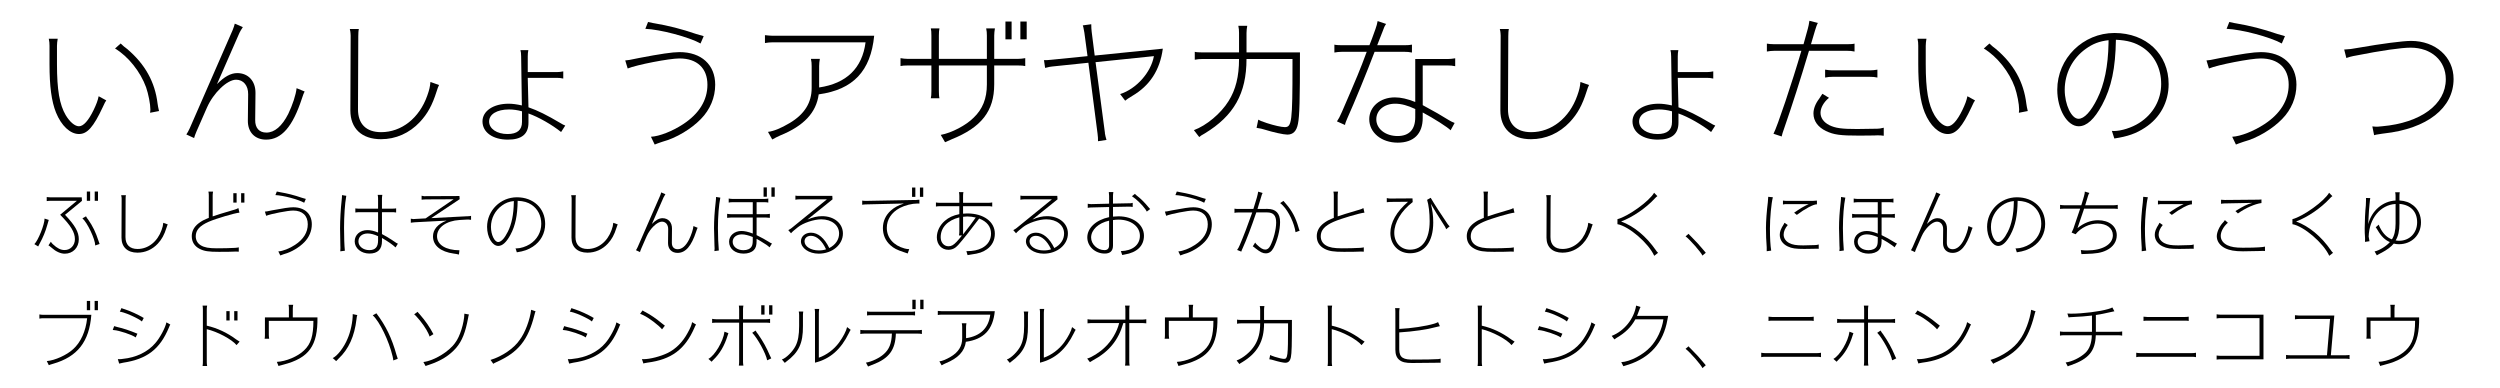 <?xml version="1.0" encoding="utf-8"?>
<!-- Generator: Adobe Illustrator 15.1.0, SVG Export Plug-In . SVG Version: 6.00 Build 0)  -->
<!DOCTYPE svg PUBLIC "-//W3C//DTD SVG 1.1//EN" "http://www.w3.org/Graphics/SVG/1.1/DTD/svg11.dtd">
<svg xmlns="http://www.w3.org/2000/svg" xmlns:xlink="http://www.w3.org/1999/xlink" version="1.1" id="レイヤー_1" x="0px" y="0px" width="400px" height="62px" viewBox="0 0 400 62" xml:space="preserve">
<g>
	<path d="M17.004,16.064c-0.161,0.23-0.23,0.345-0.575,1.104c-1.472,3.15-2.46,4.277-3.794,4.277   c-1.403,0-2.829-1.333-3.679-3.449c-0.713-1.771-1.035-4.208-1.035-7.727V7.326c0-0.414-0.023-0.689-0.115-1.126h1.426   C9.163,6.544,9.116,7.05,9.116,7.349v2.92c0,4.116,0.412,6.485,1.401,8.164c0.667,1.104,1.474,1.771,2.116,1.771   c0.713,0,1.518-0.897,2.345-2.599c0.438-0.919,0.667-1.518,0.807-2.208L17.004,16.064z M24.017,18.042   c0.023-0.207,0.046-0.345,0.046-0.506c0-0.874-0.32-2.506-0.688-3.564c-0.897-2.484-2.854-4.944-4.967-6.209l0.896-0.805   c0.345,0.345,0.713,0.644,1.035,0.874c2.875,2.437,4.461,5.289,4.875,8.761c0.046,0.322,0.115,0.713,0.229,1.173L24.017,18.042z"/>
	<path d="M48.742,14.638c-0.14,0.276-0.23,0.483-0.438,1.127c-1.472,4.507-3.265,6.577-5.726,6.577   c-1.793,0-2.943-1.196-2.92-3.036l0.046-4.231c0.021-1.38-0.761-2.322-1.933-2.322c-1.426,0-3.633,2.115-4.668,4.484l-1.653,3.771   c-0.207,0.506-0.322,0.782-0.393,1.081l-1.242-0.575c0.186-0.253,0.322-0.529,0.554-1.012l6.853-15.683   c0.186-0.46,0.253-0.69,0.345-1.035l1.288,0.552c-0.299,0.46-0.46,0.736-0.552,0.943l-3.587,8.187   c1.173-1.196,2.208-1.771,3.242-1.771c1.771,0,2.941,1.288,2.92,3.196l-0.046,4.3c-0.023,1.288,0.644,2.023,1.793,2.023   c1.311,0,2.507-1.035,3.496-2.989c0.667-1.38,1.24-3.082,1.333-4.116L48.742,14.638z"/>
	<path d="M70.247,13.604c-0.115,0.207-0.253,0.575-0.393,1.035c-0.688,2.185-1.447,3.564-2.667,4.875   c-1.679,1.793-3.861,2.759-6.23,2.759c-3.081,0-4.898-1.725-4.898-4.599l0.046-11.889V5.762V5.693l-0.021-0.345   c0-0.138-0.046-0.437-0.115-0.712h1.449c-0.069,0.253-0.092,0.712-0.092,1.149L57.278,17.49c0,2.345,1.312,3.656,3.702,3.656   c3.268,0,6.117-2.253,7.381-5.841c0.322-0.897,0.438-1.403,0.508-2.185L70.247,13.604z"/>
	<path d="M84.555,17.168c1.472,0.506,2.943,1.242,5.082,2.506c0.276,0.184,0.644,0.368,0.805,0.414l-0.667,1.035   c-1.426-1.15-3.633-2.415-5.22-2.966v1.472c0,1.816-1.081,2.713-3.289,2.713c-2.415,0-4.07-1.173-4.07-2.92   c0-1.656,1.727-2.829,4.187-2.829c0.621,0,1.288,0.092,2.115,0.276l-0.115-7.841c0-0.483-0.046-0.736-0.115-1.012h1.266   c-0.068,0.345-0.093,0.621-0.093,1.012v2.507h4.646c0.299,0,0.734-0.046,1.035-0.115v1.15c-0.414-0.092-0.667-0.115-1.035-0.115   H84.44L84.555,17.168z M83.52,17.812c-0.733-0.207-1.425-0.299-2.067-0.299c-1.934,0-3.196,0.759-3.196,1.932   c0,1.15,1.242,2,2.941,2c1.563,0,2.322-0.644,2.322-1.932V17.812z"/>
	<path d="M104.152,21.882c1.356-0.069,3.449-0.897,5.128-2c2.575-1.679,3.909-3.84,3.909-6.324   c0-2.645-1.654-4.208-4.482-4.208c-1.609,0-6.829,1.012-8.278,1.609l-0.391-1.288c0.527-0.046,0.552-0.046,2.208-0.391   c3.38-0.646,5.335-0.942,6.483-0.942c3.495,0,5.703,2.023,5.703,5.22c0,2.023-0.805,3.978-2.3,5.496   c-1.541,1.587-3.955,3.036-6.093,3.61c-0.069,0.023-0.115,0.046-0.14,0.046l-0.138,0.046c-0.552,0.184-0.828,0.299-0.874,0.322   c-0.046,0-0.069,0.023-0.138,0.046L104.152,21.882z M112.085,6.958c-1.839-1.035-6.461-2.253-8.83-2.346l0.437-1.104l0.069,0.023   c0.161,0.023,0.322,0.069,0.46,0.092c0.23,0.069,0.299,0.069,0.552,0.115c2.162,0.368,4.208,0.874,6.623,1.702   c0.186,0.069,0.828,0.253,1.196,0.345L112.085,6.958z"/>
	<path d="M122.392,5.625c0.393,0.046,0.897,0.092,1.15,0.092h16.327c-0.554,5.657-3.357,8.623-8.876,9.382   c-0.393,2.92-2.368,5.036-6.163,6.577c-0.393,0.161-0.942,0.46-1.267,0.644l-0.688-1.219c0.92-0.115,2.022-0.552,3.496-1.426   c2.345-1.403,3.495-3.242,3.495-5.588v-3.518c0-0.437-0.023-0.713-0.115-1.15h1.426c-0.069,0.345-0.115,0.828-0.115,1.15v3.426   c4.369-0.644,6.898-3.082,7.427-7.221h-14.945c-0.438,0-0.736,0.046-1.15,0.115L122.392,5.625L122.392,5.625z"/>
	<path d="M159.074,13.512c0,4.254-2.048,6.875-6.83,8.784l-0.094,0.046c-0.667,0.276-0.805,0.345-0.941,0.414   l-0.69-1.172c1.748-0.322,4.07-1.541,5.268-2.76c1.426-1.356,2.113-3.058,2.113-5.312v-3.036h-7.68v4.093   c0,0.437,0.023,0.897,0.092,1.15h-1.38c0.069-0.345,0.092-0.575,0.092-1.15v-4.093h-3.794c-0.575,0-0.805,0.023-1.148,0.092V9.304   c0.345,0.069,0.828,0.115,1.148,0.115h3.794V5.693c0-0.575-0.021-0.805-0.092-1.15h1.38c-0.067,0.253-0.092,0.713-0.092,1.15v3.725   h7.68V5.693c0-0.437-0.021-0.713-0.113-1.15h1.401c-0.067,0.345-0.113,0.828-0.113,1.15v3.725h3.815   c0.322,0,0.805-0.046,1.149-0.115v1.265c-0.347-0.069-0.575-0.092-1.149-0.092h-3.815V13.512L159.074,13.512z M161.857,3.44v2.851   h-0.987V3.44H161.857z M164.271,3.44v2.851h-1.012V3.44H164.271z"/>
	<path d="M176.785,21.238v0.092c0.021,0.229,0.159,0.736,0.253,1.058l-1.357,0.207c0-0.437,0-0.688-0.069-1.173   L174.14,10.04l-5.771,0.598c-0.414,0.046-0.414,0.046-1.149,0.23l-0.184-1.242c0.391,0,0.598,0,1.219-0.069l5.749-0.575   l-0.506-3.771c0-0.023,0-0.046-0.023-0.115c0-0.023-0.021-0.161-0.069-0.368c-0.046-0.299-0.092-0.483-0.159-0.667l1.355-0.184   c0,0.506,0.023,0.828,0.069,1.219l0.481,3.794l10.899-1.104c-0.459,3.426-2.069,5.91-4.898,7.565   c-0.552,0.345-0.896,0.552-1.126,0.759l-0.805-1.058c2.598-0.828,4.944-3.472,5.404-6.071l-9.336,0.966L176.785,21.238z"/>
	<path d="M207.994,8.384c0,7.703-0.068,10.187-0.322,11.428c-0.229,1.173-0.781,1.725-1.701,1.725   c-0.598,0-2.254-0.368-3.656-0.805c-0.345-0.115-0.667-0.184-1.265-0.276l0.276-1.311c0.273,0.161,0.551,0.276,1.057,0.437   c0.093,0.023,0.207,0.069,0.322,0.115c1.127,0.368,2.32,0.644,2.875,0.644c1.104,0,1.219-0.897,1.219-9.888V9.441h-7.359   c0,5.519-2.021,9.083-6.689,11.912c-0.46,0.253-0.713,0.414-0.874,0.575l-0.853-1.104c2-0.736,4.302-2.645,5.542-4.645   c1.149-1.817,1.68-3.956,1.68-6.738h-5.935c-0.437,0-0.734,0.046-1.148,0.115V8.292c0.253,0.069,0.713,0.092,1.148,0.092h5.935   V5.279c0-0.437-0.023-0.713-0.115-1.15h1.426c-0.069,0.345-0.115,0.828-0.115,1.15v3.104L207.994,8.384L207.994,8.384z"/>
	<path d="M225.912,8.407c-0.482-0.092-0.736-0.115-1.149-0.115h-4.829c-1.219,3.22-3.148,7.934-4.369,10.647   c-0.184,0.414-0.32,0.759-0.367,1.058l-1.287-0.575c0.275-0.414,0.461-0.736,0.806-1.541c2.46-5.68,2.874-6.669,3.955-9.589h-4.024   c-0.437,0-0.734,0.046-1.147,0.115V7.142c0.253,0.069,0.713,0.092,1.147,0.092h4.461c0.348-0.851,0.393-1.012,0.969-2.598   c0.137-0.368,0.299-0.943,0.344-1.265l1.355,0.46c-0.229,0.322-0.367,0.621-0.553,1.173c-0.137,0.368-0.321,0.851-0.781,2   l-0.092,0.23h4.415c0.413,0,0.852-0.023,1.149-0.092L225.912,8.407L225.912,8.407z M227.637,16.823   c2.162,1.173,2.828,1.564,4.209,2.415c0.252,0.161,0.551,0.299,0.896,0.437l-0.646,1.173c-0.414-0.46-2.688-1.909-4.461-2.852   v0.874c0,2.529-1.426,3.955-4.001,3.955c-2.599,0-4.553-1.61-4.553-3.749c0-2,1.747-3.495,4.093-3.495   c0.988,0,1.978,0.23,3.266,0.736V9.441h5.242c0.322,0,0.76-0.046,1.15-0.115v1.265c-0.482-0.092-0.736-0.115-1.15-0.115h-4.047   L227.637,16.823L227.637,16.823z M226.442,17.444c-1.219-0.575-2.229-0.851-3.22-0.851c-1.747,0-3.013,1.058-3.013,2.506   c0,1.518,1.473,2.667,3.402,2.667c1.842,0,2.828-1.035,2.828-2.989L226.442,17.444L226.442,17.444z"/>
	<path d="M254.247,13.604c-0.114,0.207-0.253,0.575-0.393,1.035c-0.688,2.185-1.446,3.564-2.667,4.875   c-1.68,1.793-3.861,2.759-6.23,2.759c-3.081,0-4.898-1.725-4.898-4.599l0.047-11.889V5.762V5.693l-0.021-0.345   c0-0.138-0.046-0.437-0.115-0.712h1.449c-0.068,0.253-0.092,0.712-0.092,1.149l-0.049,11.705c0,2.345,1.312,3.656,3.703,3.656   c3.268,0,6.116-2.253,7.381-5.841c0.322-0.897,0.438-1.403,0.508-2.185L254.247,13.604z"/>
	<path d="M268.555,17.168c1.473,0.506,2.943,1.242,5.082,2.506c0.275,0.184,0.645,0.368,0.805,0.414l-0.666,1.035   c-1.426-1.15-3.633-2.415-5.221-2.966v1.472c0,1.816-1.08,2.713-3.287,2.713c-2.416,0-4.07-1.173-4.07-2.92   c0-1.656,1.727-2.829,4.186-2.829c0.621,0,1.289,0.092,2.117,0.276l-0.115-7.841c0-0.483-0.047-0.736-0.115-1.012h1.266   c-0.068,0.345-0.094,0.621-0.094,1.012v2.507h4.646c0.299,0,0.732-0.046,1.033-0.115v1.15c-0.414-0.092-0.666-0.115-1.033-0.115   h-4.646L268.555,17.168z M267.52,17.812c-0.732-0.207-1.426-0.299-2.066-0.299c-1.934,0-3.197,0.759-3.197,1.932   c0,1.15,1.242,2,2.941,2c1.564,0,2.322-0.644,2.322-1.932V17.812z"/>
	<path d="M295.58,7.073c0.436,0,0.896-0.023,1.146-0.092v1.265c-0.436-0.092-0.713-0.115-1.146-0.115h-6.143   c-1.379,4.622-2.645,8.577-4.021,12.555c-0.162,0.414-0.277,0.828-0.348,1.15l-1.311-0.437c0.553-0.966,3.035-8.347,4.461-13.268   h-4.369c-0.438,0-0.736,0.046-1.148,0.115V6.981c0.229,0.046,0.734,0.092,1.148,0.092h4.715l0.689-2.483   c0.092-0.322,0.184-0.759,0.252-1.265l1.355,0.345c-0.158,0.276-0.32,0.736-0.459,1.219l-0.645,2.184H295.58z M301.397,21.721   c-0.275-0.046-0.621-0.069-0.988-0.069c-0.092,0-0.092,0-0.553,0.023l-2.346,0.023c-3.104,0-4.092-0.138-5.357-0.736   c-1.285-0.621-2-1.609-2-2.805c0-0.759,0.322-1.587,0.92-2.369c0.16-0.23,0.301-0.437,0.508-0.782l1.059,0.644   c-0.852,0.69-1.357,1.61-1.357,2.392c0,0.828,0.508,1.518,1.402,1.978c0.988,0.483,1.979,0.621,4.438,0.621l3.128-0.046h0.093   c0.273,0,0.643-0.046,1.057-0.161v1.287H301.397z M300.385,12.408c-0.438-0.092-0.713-0.115-1.148-0.115h-6.07   c-0.414,0-0.689,0.023-1.148,0.115v-1.265c0.393,0.069,0.826,0.115,1.148,0.115h6.07c0.32,0,0.805-0.046,1.148-0.115V12.408z"/>
	<path d="M316.004,16.064c-0.162,0.23-0.23,0.345-0.574,1.104c-1.475,3.15-2.461,4.277-3.795,4.277   c-1.402,0-2.828-1.333-3.682-3.449c-0.713-1.771-1.033-4.208-1.033-7.727V7.326c0-0.414-0.021-0.689-0.113-1.126h1.424   c-0.068,0.345-0.113,0.851-0.113,1.15v2.92c0,4.116,0.414,6.485,1.402,8.164c0.666,1.104,1.471,1.771,2.115,1.771   c0.713,0,1.518-0.897,2.346-2.599c0.438-0.919,0.666-1.518,0.805-2.208L316.004,16.064z M323.018,18.042   c0.023-0.207,0.045-0.345,0.045-0.506c0-0.874-0.32-2.506-0.689-3.564c-0.896-2.484-2.852-4.944-4.967-6.209l0.896-0.805   c0.346,0.345,0.713,0.644,1.035,0.874c2.875,2.437,4.461,5.289,4.875,8.761c0.047,0.322,0.113,0.713,0.229,1.173L323.018,18.042z"/>
	<path d="M337.901,20.939c0.137,0.023,0.207,0.023,0.322,0.023c1.172,0,2.852-0.529,4.047-1.288   c2.23-1.403,3.518-3.702,3.518-6.232c0-2.483-1.059-4.576-2.941-5.84c-1.219-0.805-2.438-1.15-4.301-1.242   c-0.068,4.553-0.715,7.634-2.207,10.417c-1.242,2.299-2.461,3.426-3.748,3.426c-1.842,0-3.428-2.713-3.428-5.841   c0-5.013,4.115-9.083,9.152-9.083c5.082,0,8.668,3.38,8.668,8.187c0,2.874-1.379,5.404-3.793,6.967   c-1.404,0.92-2.736,1.403-4.896,1.725L337.901,20.939z M337.369,6.429c-1.518,0.184-2.506,0.575-3.633,1.379   c-2.139,1.518-3.381,3.956-3.381,6.554c0,2.392,1.08,4.645,2.207,4.645c0.92,0,1.979-1.15,2.99-3.196   c1.148-2.299,1.748-5.243,1.814-8.899L337.369,6.429L337.369,6.429z"/>
	<path d="M357.153,21.882c1.355-0.069,3.449-0.897,5.127-2c2.576-1.679,3.91-3.84,3.91-6.324   c0-2.645-1.656-4.208-4.484-4.208c-1.607,0-6.828,1.012-8.277,1.609l-0.393-1.288c0.529-0.046,0.555-0.046,2.209-0.391   c3.381-0.646,5.334-0.942,6.484-0.942c3.494,0,5.701,2.023,5.701,5.22c0,2.023-0.805,3.978-2.299,5.496   c-1.541,1.587-3.955,3.036-6.096,3.61c-0.066,0.023-0.113,0.046-0.139,0.046l-0.137,0.046c-0.553,0.184-0.828,0.299-0.875,0.322   c-0.045,0-0.068,0.023-0.137,0.046L357.153,21.882z M365.086,6.958c-1.842-1.035-6.465-2.253-8.83-2.346l0.436-1.104l0.07,0.023   c0.16,0.023,0.32,0.069,0.459,0.092c0.229,0.069,0.299,0.069,0.553,0.115c2.16,0.368,4.207,0.874,6.621,1.702   c0.186,0.069,0.828,0.253,1.197,0.345L365.086,6.958z"/>
	<path d="M379.574,20.226c0.23,0.023,0.414,0.046,0.6,0.046c0.254,0,0.254,0,0.967-0.069   c6.186-0.552,10.188-3.495,10.188-7.52c0-2.989-2.322-5.059-5.635-5.059c-1.471,0-4.713,0.46-8.738,1.265l-0.252,0.046   l-0.139,0.023c-0.414,0.092-0.713,0.161-1.15,0.322l-0.344-1.356c0.873-0.046,1.104-0.069,2.506-0.322   c3.404-0.598,6.875-1.058,8.188-1.058c3.934,0,6.807,2.576,6.807,6.094c0,4.645-4.229,7.957-11.129,8.715l-0.184,0.023   l-0.162,0.023c-0.965,0.138-0.988,0.161-1.24,0.23L379.574,20.226z"/>
	<path d="M5.498,39.061c0.609-0.576,1.643-3.166,1.631-4.09l0.672,0.217c-0.072,0.191-0.12,0.371-0.252,0.862   c-0.264,0.96-0.672,1.955-1.164,2.843c-0.084,0.133-0.192,0.35-0.276,0.539L5.498,39.061z M8.077,32.128   c-0.204,0-0.336,0.013-0.602,0.048V31.53c0.204,0.022,0.468,0.048,0.602,0.048h5.001l0.034,0.562l-2.71,2.23   c1.619,1.703,2.207,2.758,2.207,3.91c0,1.343-0.945,2.312-2.254,2.312c-0.66,0-1.427-0.348-2.087-0.945l-0.096-0.084L8.136,39.54   c-0.204-0.181-0.228-0.192-0.384-0.276l0.384-0.588c0.048,0.084,0.084,0.121,0.132,0.192l0.084,0.097   c0.036,0.047,0.084,0.084,0.132,0.131c0.66,0.624,1.235,0.912,1.849,0.912c0.946,0,1.653-0.744,1.653-1.738   c0-1.104-0.646-2.172-2.361-3.91l2.675-2.229L8.077,32.128L8.077,32.128z M15.237,39.275c0-0.994-1.26-3.657-2.051-4.342   l0.576-0.322c0.108,0.215,0.204,0.357,0.348,0.527c0.721,1.029,1.199,2.014,1.645,3.381l0.18,0.517L15.237,39.275z M14.421,30.641   v1.487h-0.528v-1.487H14.421z M15.68,30.641v1.487h-0.527v-1.487H15.68z"/>
	<path d="M26.841,35.906c-0.062,0.107-0.132,0.299-0.204,0.539c-0.36,1.14-0.755,1.859-1.391,2.543   c-0.875,0.936-2.017,1.438-3.25,1.438c-1.607,0-2.557-0.898-2.557-2.396l0.024-6.201v-0.012V31.78L19.453,31.6   c0-0.069-0.024-0.227-0.062-0.371h0.755c-0.036,0.132-0.048,0.371-0.048,0.6l-0.022,6.104c0,1.224,0.684,1.905,1.931,1.905   c1.703,0,3.188-1.176,3.85-3.047c0.168-0.467,0.229-0.729,0.266-1.14L26.841,35.906z"/>
	<path d="M38.205,40.271c-0.192-0.014-0.324-0.023-0.444-0.023c-0.108,0-0.132,0-0.348,0.012   c-0.372,0.023-1.115,0.035-2.389,0.035c-1.643,0-2.361-0.107-3.082-0.479c-0.826-0.42-1.26-1.116-1.26-2.027   c0-0.695,0.276-1.309,0.828-1.835c0.288-0.265,0.78-0.601,1.091-0.743c0.168-0.072,0.336-0.145,0.504-0.229   c0.036-0.014,0.108-0.049,0.302-0.121v-3.609c0-0.216-0.014-0.348-0.062-0.6h0.744c-0.036,0.204-0.062,0.432-0.062,0.6v3.371   c0.758-0.264,1.345-0.443,3.132-0.973l0.3-0.084c0.264-0.071,0.468-0.155,0.684-0.275l0.168,0.732   c-0.744,0.06-3.742,0.945-4.903,1.451c-1.451,0.635-2.089,1.342-2.089,2.324c0,0.624,0.276,1.127,0.806,1.451   c0.576,0.35,1.295,0.479,2.564,0.479c1.127,0,1.991-0.022,2.915-0.07c0.252-0.014,0.47-0.051,0.602-0.084L38.205,40.271   L38.205,40.271z M37.858,30.917v1.5H37.33v-1.5H37.858z M39.105,30.917v1.5h-0.525v-1.5H39.105z"/>
	<path d="M44.532,40.225c0.708-0.037,1.799-0.469,2.674-1.045c1.344-0.875,2.039-2.002,2.039-3.298   c0-1.379-0.863-2.194-2.341-2.194c-0.839,0-3.562,0.527-4.315,0.84l-0.204-0.672c0.276-0.022,0.288-0.022,1.151-0.203   c1.763-0.336,2.781-0.49,3.382-0.49c1.823,0,2.974,1.055,2.974,2.722c0,1.058-0.419,2.075-1.199,2.866   c-0.803,0.828-2.062,1.584-3.178,1.883c-0.036,0.014-0.06,0.024-0.072,0.024l-0.07,0.022c-0.288,0.096-0.434,0.156-0.456,0.168   c-0.024,0-0.036,0.012-0.072,0.023L44.532,40.225z M48.67,32.439c-0.959-0.539-3.37-1.175-4.605-1.225l0.229-0.576l0.036,0.012   c0.083,0.012,0.167,0.036,0.238,0.048c0.12,0.036,0.156,0.036,0.288,0.06c1.127,0.192,2.195,0.456,3.454,0.89   c0.098,0.035,0.434,0.132,0.624,0.18L48.67,32.439z"/>
	<path d="M54.446,40.211c0.014-0.191,0.024-0.322,0.024-0.527c0-0.072,0-0.228-0.012-0.408   c-0.024-0.838-0.048-1.979-0.048-2.732c0-1.33,0.106-3.201,0.251-4.461c0.034-0.3,0.06-0.624,0.06-0.864l0.684,0.108   c-0.228,1.308-0.358,3.215-0.358,5.133c0,1.5,0.048,2.854,0.132,3.658L54.446,40.211z M61.114,37.453   c0.492,0.252,1.057,0.588,1.571,0.924c0.182,0.131,0.312,0.215,0.35,0.239c0.022,0.013,0.06,0.036,0.06,0.036l0.048,0.035   c0.168,0.133,0.36,0.238,0.518,0.301l-0.372,0.6c-0.456-0.432-1.211-0.959-2.172-1.512v0.492c0,1.332-0.685,2.002-2.016,2.002   c-1.319,0-2.351-0.862-2.351-1.954c0-1.043,0.852-1.8,2.039-1.8c0.479,0,1.043,0.121,1.703,0.385v-3.25h-3.035   c-0.204,0-0.335,0.012-0.602,0.048V33.34c0.132,0.035,0.372,0.047,0.602,0.047h3.035V31.78c0-0.229-0.014-0.36-0.062-0.6h0.744   c-0.036,0.192-0.062,0.419-0.062,0.6v1.604h1.667c0.218,0,0.444-0.012,0.602-0.047v0.659h-0.036   c-0.276-0.036-0.372-0.048-0.564-0.048h-1.667V37.453z M60.49,37.789c-0.638-0.288-1.164-0.432-1.655-0.432   c-0.899,0-1.487,0.504-1.487,1.271c0,0.779,0.756,1.392,1.729,1.392c0.972,0,1.416-0.492,1.416-1.56L60.49,37.789L60.49,37.789z"/>
	<path d="M74.769,34.6h0.072c0.252-0.013,0.396-0.023,0.528-0.061v0.635c-0.12-0.023-0.336-0.047-0.42-0.047H74.9   c-0.022,0.012-0.048,0.012-0.06,0.012s-0.024,0-0.036-0.012H74.78h-0.022l-1.223,0.071c-2.137,0.132-3.61,1.198-3.61,2.603   c0,1.355,1.392,2.23,3.586,2.242l-0.083,0.686c-0.384-0.098-0.504-0.107-0.828-0.155c-2.111-0.288-3.322-1.298-3.322-2.747   c0-1.104,0.757-1.99,2.171-2.529l-5.119,0.266l-0.05,0.012l-0.19,0.012c-0.146,0.012-0.276,0.036-0.36,0.048v-0.647   c0.156,0.037,0.312,0.062,0.42,0.062c0.024,0,0.084,0,0.182-0.013l1.763-0.097l4.486-3.06l-4.55,0.021   c-0.012,0-0.022,0-0.034,0.012h-0.146c-0.096,0.012-0.264,0.023-0.396,0.036v-0.636c0.228,0.06,0.432,0.084,0.49,0.084l0.108-0.012   l5.457-0.024l0.036,0.504L69,34.898L74.769,34.6z"/>
	<path d="M82.488,39.732c0.072,0.012,0.108,0.012,0.168,0.012c0.611,0,1.487-0.276,2.111-0.672   c1.163-0.731,1.835-1.932,1.835-3.25c0-1.295-0.552-2.387-1.535-3.047c-0.636-0.42-1.271-0.602-2.241-0.647   c-0.036,2.375-0.372,3.981-1.151,5.433c-0.647,1.199-1.283,1.787-1.955,1.787c-0.959,0-1.787-1.414-1.787-3.046   c0-2.614,2.147-4.737,4.773-4.737c2.648,0,4.521,1.765,4.521,4.271c0,1.499-0.72,2.816-1.979,3.634   c-0.731,0.479-1.429,0.731-2.557,0.899L82.488,39.732z M82.212,32.164c-0.792,0.096-1.31,0.3-1.896,0.72   c-1.113,0.792-1.763,2.062-1.763,3.418c0,1.247,0.564,2.423,1.151,2.423c0.479,0,1.03-0.6,1.559-1.668   c0.6-1.199,0.912-2.732,0.948-4.641L82.212,32.164L82.212,32.164z"/>
	<path d="M98.841,35.906c-0.062,0.107-0.132,0.299-0.204,0.539c-0.36,1.14-0.755,1.859-1.391,2.543   c-0.875,0.936-2.017,1.438-3.25,1.438c-1.607,0-2.557-0.898-2.557-2.396l0.024-6.201v-0.012V31.78L91.453,31.6   c0-0.069-0.024-0.227-0.062-0.371h0.755c-0.036,0.132-0.048,0.371-0.048,0.6l-0.022,6.104c0,1.224,0.684,1.905,1.931,1.905   c1.703,0,3.188-1.176,3.85-3.047c0.168-0.467,0.229-0.729,0.266-1.14L98.841,35.906z"/>
	<path d="M111.621,36.445c-0.072,0.145-0.12,0.252-0.229,0.588c-0.768,2.351-1.703,3.43-2.984,3.43   c-0.938,0-1.535-0.623-1.523-1.582l0.024-2.207c0.012-0.72-0.396-1.211-1.009-1.211c-0.742,0-1.895,1.104-2.435,2.338l-0.864,1.967   c-0.106,0.266-0.167,0.408-0.204,0.564l-0.646-0.301c0.096-0.131,0.167-0.275,0.288-0.527l3.572-8.18   c0.098-0.24,0.134-0.359,0.182-0.54l0.672,0.288c-0.156,0.24-0.24,0.384-0.288,0.492l-1.871,4.27   c0.612-0.623,1.151-0.924,1.691-0.924c0.923,0,1.535,0.672,1.521,1.668l-0.022,2.242c-0.014,0.672,0.336,1.056,0.936,1.056   c0.686,0,1.307-0.54,1.823-1.56c0.348-0.719,0.646-1.607,0.696-2.146L111.621,36.445z"/>
	<path d="M114.302,40.176c0.024-0.145,0.036-0.264,0.036-0.42c0-0.12,0-0.12-0.024-0.492   c-0.036-0.875-0.07-2.135-0.07-2.758c0-1.318,0.084-2.578,0.274-4.27c0.036-0.288,0.048-0.528,0.048-0.721l0.686,0.107   c-0.24,1.188-0.384,2.975-0.384,4.895c0,1.223,0.06,2.662,0.144,3.562L114.302,40.176z M121.054,37.621   c0.875,0.432,1.367,0.707,1.943,1.066c0.168,0.121,0.358,0.217,0.516,0.275l-0.384,0.611c-0.096-0.098-0.18-0.168-0.288-0.252   l-0.084-0.051l-0.048-0.033l-0.048-0.049c-0.024-0.014-0.372-0.239-1.067-0.672c-0.06-0.049-0.216-0.133-0.54-0.301v0.324   c0,0.73-0.132,1.175-0.456,1.486c-0.36,0.358-0.936,0.553-1.619,0.553c-1.367,0-2.327-0.78-2.327-1.908   c0-0.971,0.854-1.715,1.969-1.715c0.504,0,1.113,0.133,1.821,0.408v-2.555h-3.502c-0.204,0-0.336,0.012-0.6,0.047v-0.646   c0.18,0.036,0.432,0.061,0.6,0.061h3.502v-1.92h-3.25c-0.228,0-0.384,0.024-0.6,0.062v-0.646c0.18,0.037,0.432,0.061,0.6,0.061   h5.135c0.168,0,0.419-0.023,0.6-0.061v0.646c-0.229-0.049-0.372-0.062-0.6-0.062h-1.271v1.92h1.523c0.167,0,0.419-0.022,0.6-0.061   v0.646c-0.288-0.035-0.396-0.047-0.6-0.047h-1.523L121.054,37.621L121.054,37.621z M120.442,37.921   c-0.684-0.276-1.271-0.42-1.751-0.42c-0.861,0-1.463,0.479-1.463,1.188c0,0.768,0.731,1.343,1.715,1.343   c0.638,0,1.104-0.216,1.319-0.601c0.132-0.216,0.18-0.517,0.18-0.994V37.921z M122.697,29.981v1.499h-0.526v-1.499H122.697z    M123.956,29.981v1.499h-0.528v-1.499H123.956z"/>
	<path d="M129.192,35.127c0.912-0.385,1.597-0.54,2.353-0.54c1.919,0,3.322,1.163,3.322,2.771   c0,1.801-1.703,3.229-3.874,3.229c-1.571,0-2.844-0.891-2.844-1.979c0-0.791,0.686-1.379,1.607-1.379   c1.127,0,2.159,0.862,2.927,2.459c1.007-0.518,1.571-1.355,1.571-2.326c0-1.332-1.188-2.27-2.854-2.27   c-1.176,0-2.915,0.59-3.74,1.262l-0.66,0.539c-0.266,0.229-0.336,0.312-0.434,0.433l-0.442-0.505   c0.274-0.154,0.384-0.215,0.516-0.322l5.661-4.605h-4.438c-0.228,0-0.384,0.023-0.6,0.062v-0.66c0.132,0.036,0.372,0.048,0.6,0.048   h5.303l0.035,0.553L129.192,35.127z M129.756,37.729c-0.624,0-1.031,0.36-1.031,0.89c0,0.813,1.007,1.45,2.279,1.45   c0.442,0,0.839-0.061,1.164-0.18C131.555,38.533,130.656,37.729,129.756,37.729z"/>
	<path d="M138.553,32.703h-0.048c-0.312,0.023-0.384,0.023-0.552,0.061v-0.672c0.132,0.036,0.372,0.049,0.6,0.049   l7.796-0.145h0.036l0.12,0.012c0,0,0.036,0,0.084-0.012c0.022-0.012,0.106-0.012,0.228-0.023c0.062,0,0.12,0,0.288-0.022v0.624   c-0.168-0.014-0.228-0.014-0.3-0.014c-0.887,0-2.015,0.287-2.818,0.707c-1.354,0.719-2.099,1.849-2.099,3.189   c0,1.584,1.067,2.818,2.842,3.299c0.24,0.072,0.518,0.107,0.744,0.107l-0.24,0.695c-0.106-0.049-0.18-0.072-0.636-0.217   c-1.091-0.357-1.583-0.609-2.146-1.113c-0.78-0.709-1.188-1.655-1.188-2.734c0-1.092,0.444-2.075,1.284-2.818   c0.576-0.504,1.149-0.816,2.086-1.115L138.553,32.703z M146.457,30.005v1.499h-0.528v-1.499H146.457z M147.717,30.005v1.499h-0.528   v-1.499H147.717z"/>
	<path d="M153.492,31.336c0-0.228-0.014-0.372-0.062-0.6h0.72c-0.034,0.132-0.06,0.348-0.06,0.6v1.115h4.066   c0.168,0,0.42-0.023,0.6-0.059v0.657c-0.229-0.048-0.372-0.06-0.6-0.06h-4.066v1.197c0.24-0.022,0.432-0.037,0.672-0.037   c2.614,0,4.414,1.32,4.414,3.238c0,1.045-0.444,1.908-1.271,2.495c-0.659,0.468-1.271,0.673-2.53,0.841   c-0.35,0.047-0.479,0.07-0.563,0.096l-0.19-0.637c1.091,0,1.821-0.154,2.506-0.504c0.924-0.49,1.438-1.307,1.438-2.303   c0-1.104-0.646-1.932-1.895-2.41c-1.343,1.799-2.641,3.43-3.358,4.233c-0.468,0.528-0.972,0.768-1.583,0.768   c-1.055,0-1.835-0.839-1.835-1.991c0-0.98,0.468-1.94,1.284-2.648c0.635-0.539,1.295-0.854,2.314-1.067V32.99h-3.144   c-0.228,0-0.384,0.021-0.6,0.06v-0.657c0.18,0.033,0.432,0.059,0.6,0.059h3.144V31.336L153.492,31.336z M153.432,37.682   c0.036-0.205,0.062-0.373,0.062-0.601v-2.304c-1.907,0.492-2.986,1.645-2.986,3.189c0,0.842,0.528,1.439,1.259,1.439   c0.456,0,0.792-0.191,1.283-0.708c0.264-0.275,0.54-0.601,0.864-1.021h-0.48L153.432,37.682L153.432,37.682z M154.092,37.501   c0.729-0.911,1.535-1.967,2.027-2.698c-0.434-0.107-0.912-0.168-1.355-0.168c-0.204,0-0.444,0.023-0.672,0.049V37.501z"/>
	<path d="M165.192,35.127c0.912-0.385,1.597-0.54,2.353-0.54c1.919,0,3.322,1.163,3.322,2.771   c0,1.801-1.703,3.229-3.874,3.229c-1.571,0-2.844-0.891-2.844-1.979c0-0.791,0.686-1.379,1.607-1.379   c1.127,0,2.159,0.862,2.927,2.459c1.007-0.518,1.571-1.355,1.571-2.326c0-1.332-1.188-2.27-2.854-2.27   c-1.176,0-2.915,0.59-3.74,1.262l-0.66,0.539c-0.266,0.229-0.336,0.312-0.434,0.433l-0.442-0.505   c0.274-0.154,0.384-0.215,0.516-0.322l5.661-4.605h-4.438c-0.228,0-0.384,0.023-0.6,0.062v-0.66c0.132,0.036,0.372,0.048,0.6,0.048   h5.303l0.035,0.553L165.192,35.127z M165.756,37.729c-0.624,0-1.031,0.36-1.031,0.89c0,0.813,1.007,1.45,2.279,1.45   c0.442,0,0.839-0.061,1.164-0.18C167.555,38.533,166.656,37.729,165.756,37.729z"/>
	<path d="M178.08,34.658c0.348-0.023,0.66-0.047,0.887-0.047c2.339,0,4.066,1.318,4.066,3.104   c0,1.619-1.104,2.688-3.106,3.012c-0.216,0.037-0.264,0.049-0.312,0.061c-0.012,0-0.022,0-0.06,0.012l-0.216-0.623   c1.883-0.049,3.046-0.996,3.046-2.459c0-1.486-1.451-2.578-3.418-2.578c-0.312,0-0.576,0.023-0.887,0.072v4.064   c0,0.863-0.444,1.295-1.319,1.295c-1.547,0-2.794-1.15-2.794-2.59c0-1.5,1.391-2.795,3.49-3.238v-1.619l-2.842,0.072h-0.05   c-0.264,0.021-0.348,0.021-0.526,0.061v-0.66c0.252,0.049,0.372,0.062,0.576,0.062l2.842-0.072v-1.26c0-0.191-0.014-0.3-0.048-0.6   h0.729c-0.036,0.192-0.06,0.456-0.06,0.6v1.248l2.554-0.051l0.036-0.012l0.096,0.023c0.012,0,0.048,0,0.096-0.012   c0.014-0.014,0.072-0.014,0.168-0.023l0.204-0.049v0.66c-0.106-0.023-0.322-0.049-0.406-0.049h-0.062   c-0.012,0.014-0.036,0.014-0.048,0.014s-0.024,0-0.036-0.014h-0.022h-0.024l-2.554,0.049V34.658L178.08,34.658z M177.456,35.307   c-1.703,0.371-2.878,1.463-2.878,2.698c0,1.067,0.996,2.015,2.135,2.015c0.492,0,0.743-0.264,0.743-0.777V35.307L177.456,35.307z    M183.489,33.855c-0.048-0.072-0.06-0.108-0.096-0.168c-0.022-0.049-0.06-0.098-0.096-0.156l-0.062-0.084   c-0.468-0.672-1.45-1.619-2.123-2.051l0.479-0.384c0.108,0.132,0.192,0.204,0.36,0.336c0.624,0.479,1.233,1.103,1.763,1.751   c0.06,0.084,0.192,0.228,0.312,0.348L183.489,33.855z"/>
	<path d="M188.532,40.225c0.706-0.037,1.799-0.469,2.674-1.045c1.344-0.875,2.039-2.002,2.039-3.298   c0-1.379-0.863-2.194-2.341-2.194c-0.839,0-3.562,0.527-4.315,0.84l-0.204-0.672c0.276-0.022,0.288-0.022,1.151-0.203   c1.763-0.336,2.781-0.49,3.382-0.49c1.823,0,2.974,1.055,2.974,2.722c0,1.058-0.419,2.075-1.199,2.866   c-0.803,0.828-2.062,1.584-3.178,1.883c-0.036,0.014-0.06,0.024-0.072,0.024l-0.07,0.022c-0.288,0.096-0.434,0.156-0.456,0.168   c-0.024,0-0.036,0.012-0.072,0.023L188.532,40.225z M192.67,32.439c-0.959-0.539-3.37-1.175-4.605-1.225l0.229-0.576l0.036,0.012   c0.083,0.012,0.167,0.036,0.238,0.048c0.12,0.036,0.156,0.036,0.288,0.06c1.127,0.192,2.195,0.456,3.454,0.89   c0.096,0.035,0.434,0.132,0.624,0.18L192.67,32.439z"/>
	<path d="M202.787,33.424c1.344,0,2.025,0.707,2.025,2.098c0,1.297-0.432,2.977-1.057,4.162   c-0.312,0.576-0.695,0.854-1.234,0.854c-0.469,0-0.861-0.191-1.644-0.805l-0.048-0.037l-0.218-0.18   c-0.069-0.048-0.097-0.06-0.168-0.096l0.386-0.611c0.132,0.203,0.154,0.229,0.336,0.396c0.539,0.516,0.912,0.73,1.283,0.73   c0.322,0,0.574-0.19,0.791-0.601c0.54-1.043,0.946-2.64,0.946-3.729c0-1.127-0.442-1.619-1.476-1.619h-1.703   c-0.792,2.341-1.583,4.427-2.17,5.697c-0.12,0.252-0.204,0.457-0.229,0.575l-0.671-0.264c0.204-0.302,0.229-0.336,0.419-0.769   c0.602-1.403,1.295-3.203,2.003-5.229h-2.241c-0.218,0-0.36,0.012-0.602,0.061v-0.673c0.146,0.037,0.384,0.05,0.602,0.05h2.423   c0.503-1.561,0.707-2.304,0.768-2.771l0.707,0.216c-0.096,0.168-0.132,0.276-0.273,0.769c-0.108,0.371-0.229,0.769-0.387,1.261   l-0.105,0.348l-0.048,0.168L202.787,33.424L202.787,33.424z M207.285,37.152c-0.192-1.414-1.068-3.273-2.018-4.258   c-0.228-0.229-0.312-0.301-0.441-0.396l0.516-0.357c0.06,0.084,0.252,0.299,0.408,0.467c0.98,1.127,1.568,2.229,2.014,3.789   c0.037,0.155,0.121,0.408,0.181,0.518L207.285,37.152z"/>
	<path d="M218.205,40.271c-0.191-0.014-0.324-0.023-0.443-0.023c-0.108,0-0.133,0-0.348,0.012   c-0.372,0.023-1.115,0.035-2.389,0.035c-1.644,0-2.361-0.107-3.082-0.479c-0.826-0.42-1.26-1.116-1.26-2.027   c0-0.695,0.275-1.309,0.827-1.835c0.288-0.265,0.78-0.601,1.091-0.743c0.168-0.072,0.336-0.145,0.504-0.229   c0.037-0.014,0.108-0.049,0.303-0.121v-3.609c0-0.216-0.014-0.348-0.062-0.6h0.744c-0.037,0.204-0.062,0.432-0.062,0.6v3.371   c0.758-0.264,1.346-0.443,3.133-0.973l0.299-0.084c0.265-0.071,0.469-0.155,0.684-0.275l0.168,0.732   c-0.743,0.06-3.741,0.945-4.902,1.451c-1.451,0.635-2.09,1.342-2.09,2.324c0,0.624,0.276,1.127,0.807,1.451   c0.575,0.35,1.295,0.479,2.564,0.479c1.127,0,1.99-0.022,2.914-0.07c0.252-0.014,0.468-0.051,0.602-0.084V40.271L218.205,40.271z"/>
	<path d="M226.031,32.332c-1.835,1.402-2.948,3.273-2.948,4.917c0,1.583,1.044,2.698,2.528,2.698   c1.991,0,3.133-1.666,3.133-4.568c0-1.332-0.156-2.627-0.408-3.406l0.576-0.324c0.489,0.863,1.811,2.902,2.627,4.078l0.033,0.047   l0.023,0.037c0.097,0.146,0.217,0.275,0.349,0.407l-0.552,0.456c-0.096-0.252-0.216-0.48-0.42-0.768   c-0.552-0.828-1.667-2.627-2.039-3.299c0.264,0.972,0.385,1.941,0.385,2.984c0,3.096-1.38,4.932-3.707,4.932   c-1.834,0-3.152-1.344-3.152-3.238c0-1.68,0.982-3.43,2.83-5.001l-2.818,0.024h-0.047l-0.168,0.012l-0.372,0.035v-0.66   c0.288,0.061,0.419,0.072,0.587,0.072l3.527-0.023L226.031,32.332z"/>
	<path d="M242.205,40.271c-0.191-0.014-0.324-0.023-0.443-0.023c-0.108,0-0.133,0-0.348,0.012   c-0.372,0.023-1.115,0.035-2.389,0.035c-1.644,0-2.361-0.107-3.082-0.479c-0.826-0.42-1.26-1.116-1.26-2.027   c0-0.695,0.275-1.309,0.827-1.835c0.288-0.265,0.78-0.601,1.091-0.743c0.168-0.072,0.336-0.145,0.504-0.229   c0.037-0.014,0.108-0.049,0.303-0.121v-3.609c0-0.216-0.014-0.348-0.062-0.6h0.744c-0.037,0.204-0.062,0.432-0.062,0.6v3.371   c0.758-0.264,1.346-0.443,3.133-0.973l0.299-0.084c0.265-0.071,0.469-0.155,0.684-0.275l0.168,0.732   c-0.743,0.06-3.741,0.945-4.902,1.451c-1.451,0.635-2.09,1.342-2.09,2.324c0,0.624,0.276,1.127,0.807,1.451   c0.575,0.35,1.295,0.479,2.564,0.479c1.127,0,1.99-0.022,2.914-0.07c0.252-0.014,0.468-0.051,0.602-0.084V40.271L242.205,40.271z"/>
	<path d="M254.841,35.906c-0.062,0.107-0.132,0.299-0.204,0.539c-0.359,1.14-0.756,1.859-1.391,2.543   c-0.876,0.936-2.018,1.438-3.25,1.438c-1.607,0-2.557-0.898-2.557-2.396l0.023-6.201v-0.012V31.78l-0.012-0.181   c0-0.072-0.024-0.229-0.062-0.373h0.756c-0.036,0.132-0.048,0.373-0.048,0.6l-0.022,6.104c0,1.225,0.684,1.906,1.932,1.906   c1.703,0,3.188-1.176,3.85-3.047c0.168-0.467,0.229-0.729,0.266-1.141L254.841,35.906z"/>
	<path d="M258.793,35.066c1.715-0.443,5.073-2.854,5.865-4.224l0.525,0.54c-0.119,0.072-0.264,0.204-0.383,0.338   c-1.439,1.568-3.574,3.031-5.422,3.717c2.051,0.744,4.018,2.375,5.576,4.617c0.07,0.133,0.191,0.264,0.336,0.396l-0.611,0.479   c-0.924-2.039-4.053-4.728-5.889-5.062L258.793,35.066L258.793,35.066z"/>
	<path d="M272.389,40.895c-0.205-0.516-1.992-2.554-2.699-3.082l0.48-0.405c0.119,0.153,0.215,0.252,0.324,0.348   c0.875,0.876,1.559,1.619,2.191,2.397c0.072,0.098,0.193,0.24,0.24,0.287L272.389,40.895z"/>
	<path d="M282.674,39.588c0-0.012,0-0.12-0.012-0.216c-0.062-0.517-0.109-2.015-0.109-2.927   c0-0.982,0.121-2.688,0.301-4.104c0.035-0.264,0.062-0.672,0.062-0.852l0.742,0.07c-0.254,0.983-0.469,3.312-0.469,5.002   c0,1.486,0.072,2.771,0.203,3.537l-0.719,0.098V39.588L282.674,39.588z M290.996,39.805c-0.098-0.013-0.229-0.013-0.406-0.013   c-0.109,0-0.168,0-0.361,0.013c-0.504,0.012-1.008,0.023-1.535,0.023c-1.426,0-1.979-0.084-2.648-0.396   c-0.814-0.383-1.283-1.064-1.283-1.856c0-0.519,0.168-0.96,0.648-1.718c0.047-0.069,0.084-0.153,0.105-0.215l0.527,0.359   c-0.42,0.492-0.66,1.031-0.66,1.535c0,0.562,0.324,1.055,0.9,1.355c0.537,0.273,1.092,0.371,2.24,0.371   c0.457,0,0.457,0,1.871-0.049c0.193,0,0.42-0.035,0.602-0.097V39.805L290.996,39.805z M285.875,32.656   c-0.229,0-0.371,0.012-0.602,0.06v-0.624c0.219,0.036,0.457,0.049,0.602,0.049h4.162c0.168,0,0.357-0.013,0.672-0.049v0.6   c-0.518-0.033-1.896,0.695-3.215,1.691l-0.434-0.348c0.891-0.637,1.584-1.043,2.34-1.379H285.875z"/>
	<path d="M294.301,40.176c0.025-0.145,0.037-0.264,0.037-0.42c0-0.12,0-0.12-0.025-0.492   c-0.035-0.875-0.068-2.135-0.068-2.758c0-1.318,0.084-2.578,0.273-4.27c0.035-0.288,0.047-0.528,0.047-0.721l0.686,0.107   c-0.238,1.188-0.385,2.975-0.385,4.895c0,1.223,0.062,2.662,0.146,3.562L294.301,40.176z M301.055,37.621   c0.658,0.312,1.354,0.695,1.939,1.066c0.182,0.121,0.361,0.217,0.518,0.275l-0.383,0.611c-0.121-0.12-0.156-0.146-0.396-0.324   c-0.408-0.3-1.055-0.707-1.678-1.031v0.324c0,0.729-0.133,1.175-0.457,1.486c-0.359,0.359-0.938,0.553-1.619,0.553   c-1.367,0-2.326-0.78-2.326-1.908c0-0.992,0.854-1.715,2.018-1.715c0.516,0,1.076,0.133,1.771,0.408v-2.557h-3.502   c-0.203,0-0.336,0.014-0.6,0.049v-0.646c0.18,0.036,0.432,0.062,0.6,0.062h3.502v-1.92h-3.25c-0.227,0-0.383,0.022-0.6,0.061   v-0.648c0.18,0.037,0.432,0.062,0.6,0.062h5.158c0.168,0,0.42-0.021,0.6-0.062v0.648c-0.229-0.049-0.373-0.061-0.6-0.061h-1.295   v1.92h1.521c0.168,0,0.42-0.024,0.602-0.062v0.646c-0.287-0.035-0.396-0.049-0.602-0.049h-1.521V37.621z M300.442,37.934   c-0.684-0.289-1.246-0.433-1.75-0.433c-0.861,0-1.463,0.479-1.463,1.188c0,0.768,0.73,1.343,1.715,1.343   c0.635,0,1.104-0.216,1.318-0.601c0.133-0.216,0.18-0.517,0.18-0.994V37.934L300.442,37.934z"/>
	<path d="M315.619,36.445c-0.07,0.145-0.119,0.252-0.229,0.588c-0.77,2.351-1.703,3.43-2.986,3.43   c-0.936,0-1.535-0.623-1.521-1.582l0.021-2.207c0.014-0.72-0.395-1.211-1.006-1.211c-0.744,0-1.896,1.104-2.436,2.338l-0.863,1.967   c-0.107,0.266-0.168,0.408-0.205,0.564l-0.646-0.301c0.097-0.131,0.168-0.275,0.286-0.527l3.574-8.18   c0.096-0.24,0.133-0.359,0.18-0.54l0.674,0.288c-0.156,0.24-0.24,0.384-0.287,0.492l-1.871,4.27   c0.609-0.623,1.148-0.924,1.689-0.924c0.924,0,1.535,0.672,1.523,1.668l-0.025,2.242c-0.012,0.672,0.336,1.056,0.938,1.056   c0.684,0,1.309-0.54,1.824-1.56c0.348-0.719,0.646-1.607,0.693-2.146L315.619,36.445z"/>
	<path d="M322.487,39.732c0.072,0.012,0.109,0.012,0.168,0.012c0.613,0,1.488-0.276,2.111-0.672   c1.164-0.731,1.836-1.932,1.836-3.25c0-1.295-0.553-2.387-1.535-3.047c-0.637-0.42-1.271-0.602-2.244-0.647   c-0.035,2.375-0.371,3.981-1.148,5.433c-0.648,1.199-1.283,1.787-1.955,1.787c-0.959,0-1.787-1.414-1.787-3.046   c0-2.614,2.146-4.737,4.771-4.737c2.65,0,4.521,1.765,4.521,4.271c0,1.499-0.719,2.816-1.979,3.634   c-0.73,0.479-1.428,0.731-2.555,0.899L322.487,39.732z M322.211,32.164c-0.791,0.096-1.309,0.3-1.896,0.72   c-1.115,0.792-1.764,2.062-1.764,3.418c0,1.247,0.562,2.423,1.15,2.423c0.479,0,1.031-0.6,1.561-1.668   c0.6-1.199,0.912-2.732,0.947-4.641L322.211,32.164L322.211,32.164z"/>
	<path d="M338.84,33.436c-0.182-0.035-0.301-0.049-0.602-0.049h-4.785l-0.096,0.301   c-0.646,1.933-0.684,2.039-0.959,2.809c1.031-0.84,2.135-1.262,3.285-1.262c1.787,0,3,0.973,3,2.398   c0,1.02-0.576,1.883-1.619,2.398c-0.84,0.42-1.691,0.562-3.432,0.6c-0.266,0-0.434,0.014-0.611,0.023l-0.084-0.646   c0.408,0.049,0.637,0.061,0.984,0.061c2.492,0,4.137-0.973,4.137-2.436c0-1.115-0.971-1.859-2.436-1.859   c-1.318,0-2.697,0.66-3.525,1.703l-0.635-0.264c0.096-0.18,0.133-0.264,0.273-0.611c0.24-0.693,0.611-1.764,1.092-3.215h-2.613   c-0.301,0-0.42,0.014-0.602,0.049v-0.66c0.182,0.037,0.42,0.062,0.602,0.062h2.795l0.037-0.12l0.264-0.876l0.131-0.456   c0.084-0.288,0.133-0.576,0.133-0.731l0.73,0.216c-0.107,0.156-0.181,0.312-0.252,0.576l-0.023,0.082   c-0.131,0.434-0.252,0.815-0.357,1.177l-0.037,0.133h4.604c0.168,0,0.42-0.022,0.602-0.062V33.436L338.84,33.436z"/>
	<path d="M342.674,39.588c0-0.012,0-0.12-0.014-0.216c-0.061-0.517-0.107-2.015-0.107-2.927   c0-0.982,0.121-2.688,0.301-4.104c0.035-0.264,0.061-0.672,0.061-0.852l0.742,0.07c-0.252,0.983-0.467,3.312-0.467,5.002   c0,1.486,0.072,2.771,0.203,3.537l-0.719,0.098V39.588z M350.994,39.805c-0.096-0.013-0.227-0.013-0.404-0.013   c-0.109,0-0.168,0-0.361,0.013c-0.504,0.012-1.008,0.023-1.535,0.023c-1.426,0-1.979-0.084-2.648-0.396   c-0.814-0.383-1.283-1.064-1.283-1.856c0-0.519,0.168-0.96,0.646-1.718c0.047-0.069,0.084-0.153,0.107-0.215l0.527,0.359   c-0.422,0.492-0.66,1.031-0.66,1.535c0,0.562,0.324,1.055,0.898,1.355c0.539,0.273,1.094,0.371,2.242,0.371   c0.457,0,0.457,0,1.871-0.049c0.193,0,0.42-0.035,0.6-0.097V39.805L350.994,39.805z M345.875,32.656   c-0.229,0-0.371,0.012-0.602,0.06v-0.624c0.217,0.036,0.457,0.049,0.602,0.049h4.16c0.168,0,0.359-0.013,0.674-0.049v0.6   c-0.518-0.033-1.896,0.695-3.217,1.691l-0.432-0.348c0.889-0.637,1.584-1.043,2.34-1.379H345.875z"/>
	<path d="M362.397,40.164c-0.119-0.023-0.191-0.023-0.324-0.023c-0.096,0-0.432,0.012-0.623,0.023   c-0.441,0.023-1.871,0.047-2.578,0.047c-1.318,0-2.172-0.154-2.891-0.516c-0.828-0.432-1.295-1.115-1.295-1.896   c0-0.672,0.455-1.652,1.031-2.229c0.084-0.072,0.154-0.18,0.264-0.359l0.48,0.432c-0.695,0.588-1.143,1.414-1.143,2.1   c0,0.625,0.373,1.15,1.045,1.486c0.611,0.287,1.295,0.407,2.473,0.407c1.148,0,2.146-0.024,2.577-0.06   c0.239-0.024,0.396-0.036,0.407-0.036h0.047c0.107,0,0.359-0.048,0.527-0.084L362.397,40.164L362.397,40.164z M355.969,32.548   h-0.049c-0.301,0.024-0.385,0.024-0.553,0.06V31.96c0.203,0.024,0.385,0.036,0.602,0.036l5.275-0.048   c0.168,0,0.479-0.013,0.59-0.036v0.576c-1.021,0.119-2.594,0.812-3.768,1.666l-0.396-0.383c1.245-0.779,1.857-1.08,2.697-1.31   L355.969,32.548z"/>
	<path d="M366.793,35.066c1.715-0.443,5.072-2.854,5.863-4.224l0.527,0.54c-0.119,0.072-0.264,0.204-0.383,0.338   c-1.439,1.568-3.574,3.031-5.422,3.717c2.051,0.744,4.018,2.375,5.574,4.617c0.072,0.133,0.193,0.264,0.336,0.396l-0.609,0.479   c-0.924-2.039-4.053-4.728-5.891-5.062v-0.804h0.004V35.066z"/>
	<path d="M383.963,30.761c-0.037,0.156-0.051,0.384-0.051,0.6v0.708c0.959,0.072,1.607,0.312,2.221,0.805   c0.791,0.624,1.225,1.596,1.225,2.697c0,2.027-1.488,3.504-3.527,3.504c-0.322,0-0.588-0.036-0.826-0.107   c-0.434,0.527-1.057,0.995-1.941,1.465l-0.096,0.047l-0.05,0.023c-0.274,0.155-0.384,0.215-0.479,0.266   c-0.047,0.033-0.096,0.06-0.144,0.084l-0.36-0.625c0.73-0.133,1.92-0.863,2.447-1.498c-0.744-0.289-1.393-0.926-1.955-1.896   c-0.168-0.275-0.191-0.324-0.312-0.471l0.49-0.42c0.061,0.205,0.109,0.324,0.217,0.518c0.492,0.948,1.115,1.561,1.883,1.836   c0.385-0.562,0.589-1.428,0.589-2.521v-3.142c-2.437,0.155-4.212,2.304-4.308,5.218c0.037,0.239,0.084,0.518,0.133,0.742   l-0.721,0.108c0.014-0.239,0.014-0.372,0.014-0.527c0-0.108,0-0.155-0.014-0.288c-0.035-0.348-0.047-0.84-0.047-1.367   c0-1.055,0.084-2.795,0.18-3.634l0.035-0.995c0-0.049,0-0.106-0.012-0.217l0.693,0.023c-0.047,0.205-0.068,0.396-0.084,0.625   l-0.012,0.119c0,0.022-0.012,0.096-0.021,0.18c-0.051,0.359-0.133,1.451-0.217,3.251c0.553-2.159,2.305-3.683,4.377-3.79v-0.72   c0-0.216-0.012-0.348-0.061-0.6L383.963,30.761L383.963,30.761z M383.912,35.773c0,1.176-0.201,2.051-0.609,2.688   c0.119,0.035,0.336,0.061,0.562,0.061c1.666,0,2.877-1.248,2.877-2.951c0-1.715-1.029-2.795-2.83-2.949V35.773L383.912,35.773z"/>
	<path d="M6.902,50.92c-0.228,0-0.372,0.012-0.6,0.061v-0.672c0.18,0.035,0.42,0.061,0.6,0.061h7.711   c-0.322,4.295-2.219,6.717-6.115,7.832c-0.312,0.084-0.587,0.18-0.686,0.229l-0.324-0.66c1.297-0.097,3.228-0.982,4.212-1.905   c1.211-1.08,2.025-2.867,2.241-4.941H6.902V50.92z M14.421,48.148v1.486h-0.528v-1.486H14.421z M15.669,48.148v1.486h-0.528v-1.486   H15.669z"/>
	<path d="M21.708,53.99c-0.479-0.396-2.688-1.141-3.502-1.176c-0.108-0.014-0.12-0.014-0.168-0.023l0.228-0.611   c0.264,0.084,0.276,0.096,0.503,0.145c0.996,0.229,1.871,0.516,3.214,1.066L21.708,53.99z M27.249,51.928   c-0.084,0.131-0.098,0.167-0.229,0.491c-1.438,3.454-3.514,5.037-7.304,5.612c-0.336,0.061-0.48,0.096-0.648,0.145l-0.216-0.72   c0.156,0.012,0.216,0.012,0.252,0.012c0.216,0,0.24,0,0.54-0.048c2.123-0.203,3.994-1.104,5.193-2.506   c0.729-0.816,1.631-2.482,1.787-3.335L27.249,51.928z M22.703,51.436c-0.12-0.106-0.204-0.154-0.456-0.324   c-0.696-0.406-1.812-0.909-2.473-1.104c-0.348-0.096-0.42-0.119-0.6-0.144l0.264-0.575c0.108,0.061,0.302,0.131,0.528,0.191   c0.863,0.273,2.123,0.852,3.034,1.391L22.703,51.436z"/>
	<path d="M33.084,57.96c0,0.167,0.022,0.396,0.06,0.601h-0.73c0.036-0.312,0.048-0.396,0.048-0.601v-8.468   c0-0.203-0.012-0.312-0.048-0.6h0.73c-0.036,0.18-0.06,0.432-0.06,0.6v2.615c1.679,0.383,3.262,1.127,4.713,2.205   c0.168,0.121,0.36,0.252,0.54,0.35l-0.492,0.551c-0.755-0.924-3.082-2.158-4.761-2.543V57.96z M36.742,49.78v1.499h-0.527V49.78   H36.742z M38.002,49.78v1.499h-0.528V49.78H38.002z"/>
	<path d="M50.793,50.787c0.06,4.533-1.367,6.501-5.457,7.557c-0.072,0.023-0.12,0.035-0.132,0.035l-0.072,0.023   C44.736,58.5,44.7,58.51,44.569,58.57l-0.274-0.67c1.463-0.062,3.382-0.877,4.366-1.85c1.077-1.029,1.475-2.303,1.485-4.713H43.01   v2.254c0,0.182,0.024,0.422,0.06,0.602H42.34c0.036-0.18,0.048-0.299,0.048-0.602v-2.807h3.838v-1.414   c0-0.229-0.012-0.373-0.06-0.602h0.743c-0.036,0.182-0.062,0.434-0.062,0.602v1.414L50.793,50.787L50.793,50.787z"/>
	<path d="M53.234,57.288c0.732-0.312,1.835-1.751,2.375-3.095c0.479-1.066,0.841-2.758,0.828-3.936l0.731,0.156   c-0.062,0.154-0.084,0.273-0.132,0.672c-0.312,2.698-1.248,4.785-2.867,6.296c-0.182,0.183-0.276,0.276-0.384,0.396L53.234,57.288z    M62.925,57.672c-0.012-0.18-0.024-0.288-0.108-0.66c-0.588-2.494-2.073-5.562-3.178-6.561l0.587-0.323   c1.523,2.026,2.459,3.958,3.214,6.656c0.062,0.204,0.12,0.396,0.204,0.612L62.925,57.672z"/>
	<path d="M68.724,53.846c-0.036-0.144-0.06-0.216-0.168-0.455c-0.324-0.744-1.188-1.979-1.931-2.759   c-0.204-0.216-0.216-0.239-0.36-0.336l0.552-0.407c0.098,0.146,0.182,0.239,0.335,0.396c0.959,1.104,1.583,2.015,2.195,3.179   L68.724,53.846z M67.741,57.924c1.701-0.204,4.125-1.667,5.097-3.094c0.744-0.948,1.427-3.131,1.463-4.643l0.731,0.133   c-0.062,0.144-0.098,0.312-0.134,0.551c-0.432,2.327-0.959,3.646-1.883,4.75c-1.055,1.234-2.446,2.111-4.399,2.758   c-0.338,0.107-0.338,0.107-0.518,0.191L67.741,57.924z"/>
	<path d="M78.482,57.588c1.871-0.562,3.778-1.871,4.666-3.202c0.854-1.114,1.645-3.214,1.835-4.821l0.708,0.24   c-0.06,0.119-0.106,0.264-0.18,0.575c-1.007,4.042-2.59,6.009-6.104,7.567c-0.266,0.121-0.396,0.191-0.479,0.264L78.482,57.588z"/>
	<path d="M93.708,53.99c-0.479-0.396-2.688-1.141-3.502-1.176c-0.108-0.014-0.12-0.014-0.168-0.023l0.228-0.611   c0.264,0.084,0.276,0.096,0.503,0.145c0.996,0.229,1.871,0.516,3.214,1.066L93.708,53.99z M99.249,51.928   c-0.084,0.131-0.098,0.167-0.229,0.491c-1.438,3.454-3.514,5.037-7.304,5.612c-0.336,0.061-0.48,0.096-0.648,0.145l-0.216-0.72   c0.156,0.012,0.216,0.012,0.252,0.012c0.216,0,0.24,0,0.54-0.048c2.123-0.203,3.994-1.104,5.193-2.506   c0.729-0.816,1.631-2.482,1.787-3.335L99.249,51.928z M94.703,51.436c-0.12-0.106-0.204-0.154-0.456-0.324   c-0.696-0.406-1.812-0.909-2.473-1.104c-0.348-0.096-0.42-0.119-0.6-0.144l0.264-0.575c0.108,0.061,0.302,0.131,0.528,0.191   c0.863,0.273,2.123,0.852,3.034,1.391L94.703,51.436z"/>
	<path d="M105.924,52.695c-0.468-0.612-2.099-1.848-3.01-2.27c-0.266-0.132-0.312-0.154-0.503-0.201l0.396-0.555   c0.048,0.036,0.084,0.062,0.132,0.084c0.024,0.023,0.084,0.051,0.168,0.098c0.062,0.037,0.108,0.061,0.168,0.084   c0.854,0.457,1.681,1.02,2.65,1.822c0.072,0.061,0.348,0.275,0.456,0.35L105.924,52.695z M111.369,51.928   c-0.084,0.119-0.192,0.323-0.266,0.527c-1.511,3.453-3.682,5.072-7.496,5.564c-0.036,0.012-0.06,0.012-0.07,0.012l-0.062,0.012   c-0.348,0.061-0.384,0.061-0.526,0.121l-0.24-0.708c0.106,0.012,0.167,0.012,0.264,0.012c1.043,0,2.734-0.442,3.886-1.007   c1.283-0.637,2.389-1.752,3.167-3.203c0.47-0.852,0.637-1.283,0.708-1.715L111.369,51.928z"/>
	<path d="M113.342,57.42c1.02-0.516,2.387-2.83,2.567-4.316v-0.037l0.636,0.24c-0.036,0.072-0.072,0.168-0.12,0.359   c-0.504,1.654-1.259,2.938-2.315,3.934c-0.144,0.146-0.18,0.182-0.251,0.276L113.342,57.42z M118.883,57.9   c0,0.168,0.024,0.395,0.06,0.6h-0.729c0.036-0.312,0.048-0.396,0.048-0.6v-6.273h-3.718c-0.288,0-0.408,0.012-0.602,0.049v-0.66   c0.204,0.036,0.434,0.062,0.602,0.062h3.718v-1.584c0-0.203-0.012-0.312-0.048-0.602h0.729c-0.034,0.182-0.06,0.434-0.06,0.602   v1.584h3.729c0.168,0,0.396-0.023,0.602-0.062v0.66c-0.204-0.037-0.312-0.049-0.602-0.049h-3.729V57.9z M122.745,57.648   c-0.182-1.045-1.523-3.517-2.389-4.402l0.54-0.359c0.168,0.301,0.229,0.385,0.372,0.551c0.792,1.129,1.403,2.231,1.883,3.383   c0.05,0.134,0.134,0.312,0.251,0.518L122.745,57.648z M122.325,48.845v1.487h-0.528v-1.487H122.325z M123.585,48.845v1.487h-0.528   v-1.487H123.585z"/>
	<path d="M125.102,57.516c0.672-0.215,1.729-1.259,2.185-2.158c0.396-0.768,0.574-1.752,0.574-3.201v-1.717   c0-0.228-0.012-0.371-0.06-0.6h0.719c-0.036,0.204-0.048,0.469-0.048,0.6v1.717c0.024,2.771-0.66,4.223-2.687,5.722   c-0.108,0.084-0.168,0.132-0.218,0.181L125.102,57.516z M130.404,50.032c0-0.216-0.012-0.349-0.06-0.601h0.731   c-0.036,0.203-0.062,0.433-0.062,0.601v7.196c1.223-0.42,2.437-1.32,3.238-2.424c0.646-0.889,1.149-1.848,1.284-2.472l0.574,0.442   c-0.096,0.133-0.144,0.217-0.286,0.518c-1.283,2.626-3.012,4.139-5.423,4.736v-7.997H130.404z"/>
	<path d="M147.501,53.438c-0.252-0.047-0.384-0.059-0.602-0.059h-3.562c-0.084,2.613-1.091,3.969-3.694,4.965   l-0.132,0.049l-0.072,0.023c-0.348,0.131-0.406,0.154-0.552,0.229l-0.336-0.625c0.899-0.131,2.195-0.756,2.843-1.354   c0.889-0.779,1.247-1.689,1.309-3.285h-4.45c-0.229,0-0.384,0.021-0.602,0.061V52.78c0.182,0.036,0.42,0.048,0.602,0.048h8.646   c0.182,0,0.396-0.012,0.602-0.048L147.501,53.438L147.501,53.438z M146.409,50.477c-0.288-0.037-0.396-0.049-0.602-0.049h-6.477   c-0.204,0-0.336,0.012-0.602,0.049V49.83c0.12,0.036,0.36,0.048,0.602,0.048h6.477c0.229,0,0.467-0.012,0.602-0.048V50.477z    M146.505,47.957v1.5h-0.528v-1.5H146.505z M147.764,47.957v1.5h-0.527v-1.5H147.764z"/>
	<path d="M150.05,49.744c0.204,0.023,0.468,0.048,0.6,0.048h8.517c-0.288,2.95-1.751,4.497-4.629,4.894   c-0.204,1.523-1.235,2.627-3.216,3.432c-0.202,0.084-0.49,0.238-0.658,0.336l-0.36-0.637c0.48-0.061,1.056-0.289,1.823-0.742   c1.223-0.731,1.822-1.691,1.822-2.914v-1.836c0-0.229-0.013-0.371-0.061-0.602h0.744c-0.036,0.18-0.062,0.434-0.062,0.602v1.785   c2.279-0.336,3.6-1.604,3.874-3.766h-7.795c-0.228,0-0.384,0.023-0.6,0.062V49.744L150.05,49.744z"/>
	<path d="M161.102,57.516c0.672-0.215,1.729-1.259,2.185-2.158c0.396-0.768,0.574-1.752,0.574-3.201v-1.717   c0-0.228-0.012-0.371-0.06-0.6h0.719c-0.036,0.204-0.048,0.469-0.048,0.6v1.717c0.024,2.771-0.66,4.223-2.687,5.722   c-0.108,0.084-0.168,0.132-0.218,0.181L161.102,57.516z M166.404,50.032c0-0.216-0.012-0.349-0.06-0.601h0.731   c-0.036,0.203-0.062,0.433-0.062,0.601v7.196c1.223-0.42,2.437-1.32,3.238-2.424c0.646-0.889,1.149-1.848,1.284-2.472l0.574,0.442   c-0.096,0.133-0.144,0.217-0.286,0.518c-1.283,2.626-3.012,4.139-5.423,4.736v-7.997H166.404z"/>
	<path d="M180.682,57.9c0,0.154,0.024,0.406,0.062,0.6H180c0.048-0.24,0.06-0.385,0.06-0.6v-6.213h-0.324   c-0.803,2.78-2.303,4.594-4.939,6.008c-0.132,0.072-0.288,0.168-0.408,0.252l-0.443-0.575c0.708-0.181,2.004-0.995,2.794-1.763   c1.104-1.031,1.969-2.482,2.327-3.922h-4.462c-0.204,0-0.335,0.012-0.6,0.047v-0.658c0.18,0.035,0.432,0.059,0.6,0.059h5.457   v-1.643c0-0.217-0.022-0.396-0.06-0.6h0.743c-0.036,0.154-0.062,0.441-0.062,0.6v1.643h2.123c0.168,0,0.42-0.023,0.6-0.059v0.658   c-0.286-0.035-0.396-0.047-0.6-0.047h-2.123L180.682,57.9L180.682,57.9z"/>
	<path d="M194.793,50.787c0.06,4.533-1.367,6.501-5.457,7.557c-0.072,0.023-0.12,0.035-0.132,0.035l-0.072,0.023   c-0.396,0.098-0.432,0.107-0.563,0.168l-0.274-0.67c1.463-0.062,3.382-0.877,4.366-1.85c1.077-1.029,1.475-2.303,1.485-4.713   h-7.136v2.254c0,0.182,0.024,0.422,0.06,0.602h-0.729c0.036-0.18,0.048-0.299,0.048-0.602v-2.807h3.838v-1.414   c0-0.229-0.012-0.373-0.06-0.602h0.743c-0.036,0.182-0.062,0.434-0.062,0.602v1.414L194.793,50.787L194.793,50.787z"/>
	<path d="M206.709,51.184c0,4.02-0.036,5.312-0.168,5.961c-0.12,0.611-0.408,0.898-0.89,0.898   c-0.312,0-1.175-0.191-1.905-0.419c-0.182-0.06-0.35-0.097-0.659-0.144l0.144-0.686c0.146,0.084,0.288,0.145,0.555,0.229   c0.047,0.013,0.105,0.037,0.167,0.061c0.588,0.191,1.212,0.336,1.499,0.336c0.574,0,0.637-0.468,0.637-5.156v-0.527h-3.838   c0,2.879-1.059,4.736-3.491,6.213c-0.24,0.133-0.372,0.217-0.456,0.301l-0.443-0.576c1.043-0.384,2.243-1.379,2.892-2.423   c0.6-0.946,0.875-2.062,0.875-3.515h-3.096c-0.228,0-0.384,0.023-0.6,0.061v-0.66c0.132,0.037,0.372,0.051,0.6,0.051h3.096v-1.619   c0-0.229-0.014-0.373-0.062-0.602h0.743c-0.035,0.182-0.059,0.434-0.059,0.602v1.619h4.461L206.709,51.184L206.709,51.184z"/>
	<path d="M213.084,57.96c0,0.167,0.021,0.396,0.061,0.601h-0.73c0.036-0.312,0.049-0.396,0.049-0.601v-8.468   c0-0.203-0.013-0.312-0.049-0.6h0.73c-0.037,0.18-0.061,0.432-0.061,0.6v2.615c1.68,0.383,3.262,1.127,4.713,2.205   c0.168,0.121,0.36,0.252,0.54,0.35l-0.491,0.551c-0.756-0.924-3.082-2.158-4.762-2.543V57.96z"/>
	<path d="M230.505,58.043c-0.108-0.012-0.155-0.012-0.348-0.012c-0.108,0-0.146,0-0.518,0.012   c-0.6,0.014-2.723,0.037-3.694,0.037c-1.043,0-1.617-0.133-2.051-0.492c-0.432-0.348-0.636-0.888-0.636-1.631V49.9   c0-0.301-0.012-0.42-0.048-0.602h0.73c-0.037,0.182-0.061,0.434-0.061,0.602v2.732c1.943-0.096,4.316-0.456,5.576-0.84   c0.205-0.061,0.408-0.132,0.637-0.252l0.287,0.646c-0.287,0.062-0.408,0.084-0.623,0.146c-1.355,0.384-3.67,0.722-5.877,0.853   v2.723c0.021,1.32,0.611,1.691,2.519,1.619h0.372c1.283,0,2.506-0.023,3.07-0.062h0.072h0.069c0.12,0,0.302-0.022,0.518-0.084v0.66   L230.505,58.043L230.505,58.043z"/>
	<path d="M237.084,57.96c0,0.167,0.021,0.396,0.061,0.601h-0.73c0.036-0.312,0.049-0.396,0.049-0.601v-8.468   c0-0.203-0.013-0.312-0.049-0.6h0.73c-0.037,0.18-0.061,0.432-0.061,0.6v2.615c1.68,0.383,3.262,1.127,4.713,2.205   c0.168,0.121,0.36,0.252,0.54,0.35l-0.491,0.551c-0.756-0.924-3.082-2.158-4.762-2.543V57.96z"/>
	<path d="M249.707,53.99c-0.479-0.396-2.688-1.141-3.502-1.176c-0.107-0.014-0.119-0.014-0.168-0.023l0.229-0.611   c0.264,0.084,0.275,0.096,0.504,0.145c0.995,0.229,1.871,0.516,3.214,1.066L249.707,53.99z M255.248,51.928   c-0.084,0.131-0.098,0.167-0.229,0.491c-1.438,3.454-3.514,5.037-7.304,5.612c-0.336,0.061-0.48,0.096-0.648,0.145l-0.215-0.72   c0.156,0.012,0.215,0.012,0.252,0.012c0.215,0,0.239,0,0.539-0.048c2.123-0.203,3.994-1.104,5.193-2.506   c0.729-0.816,1.631-2.482,1.787-3.335L255.248,51.928z M250.703,51.436c-0.12-0.106-0.204-0.154-0.455-0.324   c-0.696-0.406-1.812-0.909-2.473-1.104c-0.349-0.096-0.42-0.119-0.6-0.144l0.264-0.575c0.107,0.061,0.301,0.131,0.527,0.191   c0.863,0.273,2.123,0.852,3.034,1.391L250.703,51.436z"/>
	<path d="M266.781,51.195c-0.658,3.635-2.745,6.021-6.262,7.16c-0.047,0.012-0.083,0.021-0.096,0.021l-0.062,0.023   c-0.069,0.023-0.216,0.072-0.419,0.133c-0.023,0.012-0.107,0.035-0.205,0.061l-0.336-0.646c1.416-0.084,3.469-1.15,4.645-2.41   c1.064-1.115,1.883-2.854,2.098-4.449h-4.482c-0.708,1.271-1.598,2.146-3.035,2.986c-0.156,0.096-0.215,0.144-0.324,0.228   l-0.432-0.562c1.99-0.77,3.586-2.734,3.908-4.848l0.708,0.229c-0.097,0.168-0.118,0.215-0.237,0.562   c-0.099,0.276-0.193,0.528-0.324,0.854h4.977L266.781,51.195z"/>
	<path d="M272.389,58.895c-0.205-0.516-1.992-2.554-2.699-3.082l0.48-0.405c0.119,0.153,0.215,0.252,0.324,0.348   c0.875,0.876,1.559,1.619,2.191,2.397c0.072,0.098,0.193,0.24,0.24,0.287L272.389,58.895z"/>
	<path d="M291.358,57.145c-0.238-0.049-0.373-0.061-0.602-0.061h-8.359c-0.227,0-0.371,0.012-0.6,0.061v-0.707   c0.182,0.035,0.42,0.061,0.6,0.061h8.359c0.182,0,0.408-0.021,0.602-0.061V57.145z M290.194,51.352   c-0.18-0.035-0.301-0.049-0.6-0.049h-6.033c-0.299,0-0.42,0.014-0.6,0.049v-0.684c0.203,0.023,0.469,0.048,0.6,0.048h6.033   c0.131,0,0.395-0.013,0.6-0.048V51.352z"/>
	<path d="M293.342,57.42c1.02-0.516,2.387-2.83,2.566-4.316v-0.037l0.637,0.24c-0.037,0.072-0.072,0.168-0.121,0.359   c-0.504,1.654-1.26,2.938-2.314,3.934c-0.145,0.146-0.18,0.182-0.252,0.276L293.342,57.42z M298.883,57.9   c0,0.168,0.021,0.395,0.061,0.6h-0.73c0.035-0.312,0.049-0.396,0.049-0.6v-6.273h-3.719c-0.287,0-0.408,0.012-0.602,0.049v-0.66   c0.205,0.036,0.434,0.062,0.602,0.062h3.719v-1.584c0-0.203-0.014-0.312-0.049-0.602h0.73c-0.037,0.182-0.061,0.434-0.061,0.602   v1.584h3.729c0.168,0,0.396-0.023,0.602-0.062v0.66c-0.205-0.037-0.312-0.049-0.602-0.049h-3.729V57.9z M302.742,57.648   c-0.18-1.045-1.521-3.517-2.387-4.402l0.541-0.359c0.168,0.301,0.227,0.385,0.371,0.551c0.791,1.129,1.404,2.231,1.883,3.383   c0.049,0.134,0.133,0.312,0.252,0.518L302.742,57.648z"/>
	<path d="M309.924,52.695c-0.471-0.612-2.102-1.848-3.012-2.27c-0.266-0.132-0.312-0.154-0.504-0.201l0.396-0.555   c0.049,0.036,0.084,0.062,0.133,0.084c0.023,0.023,0.084,0.051,0.168,0.098c0.059,0.037,0.107,0.061,0.168,0.084   c0.853,0.457,1.678,1.02,2.65,1.822c0.07,0.061,0.348,0.275,0.455,0.35L309.924,52.695z M315.367,51.928   c-0.084,0.119-0.191,0.323-0.264,0.527c-1.512,3.453-3.684,5.072-7.496,5.564c-0.037,0.012-0.061,0.012-0.072,0.012l-0.061,0.012   c-0.348,0.061-0.383,0.061-0.527,0.121l-0.238-0.708c0.105,0.012,0.168,0.012,0.264,0.012c1.043,0,2.732-0.442,3.887-1.007   c1.283-0.637,2.387-1.752,3.166-3.203c0.467-0.852,0.635-1.283,0.707-1.715L315.367,51.928z"/>
	<path d="M318.481,57.588c1.871-0.562,3.779-1.871,4.666-3.202c0.852-1.114,1.643-3.214,1.836-4.821l0.707,0.24   c-0.061,0.119-0.107,0.264-0.18,0.575c-1.008,4.042-2.592,6.009-6.105,7.567c-0.264,0.121-0.395,0.191-0.479,0.264L318.481,57.588z   "/>
	<path d="M338.948,53.09c0.168,0,0.42-0.023,0.602-0.06v0.672c-0.229-0.048-0.373-0.06-0.602-0.06h-3.623   c-0.084,2.528-1.127,3.775-3.943,4.771c-0.24,0.07-0.371,0.119-0.539,0.203l-0.336-0.623c0.971-0.108,2.338-0.77,3.129-1.514   c0.672-0.623,1.02-1.559,1.057-2.842h-4.498c-0.229,0-0.383,0.023-0.6,0.062v-0.67c0.18,0.036,0.432,0.06,0.6,0.06h4.521v-2.602   c-0.973,0.119-1.799,0.18-3.082,0.238c-0.408,0.023-0.48,0.023-0.66,0.061l-0.191-0.623c0.146,0.012,0.42,0.023,0.576,0.023   c1.883,0,4.641-0.35,5.912-0.73c0.049-0.014,0.072-0.023,0.084-0.023l0.035-0.014c0.191-0.047,0.445-0.145,0.588-0.229l0.324,0.613   c-0.408,0.084-0.707,0.144-0.875,0.189c-0.518,0.132-1.43,0.312-2.088,0.406v2.688L338.948,53.09L338.948,53.09z"/>
	<path d="M351.358,57.145c-0.24-0.049-0.373-0.061-0.602-0.061h-8.359c-0.227,0-0.371,0.012-0.6,0.061v-0.707   c0.182,0.035,0.42,0.061,0.6,0.061h8.359c0.182,0,0.406-0.021,0.602-0.061V57.145z M350.194,51.352   c-0.18-0.035-0.301-0.049-0.6-0.049h-6.033c-0.299,0-0.42,0.014-0.6,0.049v-0.684c0.201,0.023,0.469,0.048,0.6,0.048h6.033   c0.131,0,0.395-0.013,0.6-0.048V51.352z"/>
	<path d="M355.262,57.492c-0.289,0-0.408,0.012-0.602,0.048v-0.659c0.229,0.035,0.469,0.047,0.602,0.047h6.26v-6.031   h-6.26c-0.217,0-0.361,0.014-0.602,0.061v-0.671c0.203,0.034,0.434,0.06,0.602,0.06h6.895v7.148L355.262,57.492L355.262,57.492z"/>
	<g>
		<path d="M375.327,56.838c0.144,0,0.384-0.012,0.6-0.048v0.659c-0.238-0.049-0.372-0.061-0.6-0.061h-8.959    c-0.229,0-0.372,0.012-0.6,0.061V56.79c0.216,0.036,0.455,0.048,0.6,0.048h5.948l0.492-5.805h-5.015    c-0.228,0-0.383,0.023-0.6,0.06v-0.659c0.204,0.023,0.469,0.049,0.6,0.049h5.697l-0.552,6.355H375.327z"/>
		<path d="M387.064,50.781c0.06,4.533-1.367,6.501-5.457,7.556c-0.072,0.024-0.12,0.036-0.132,0.036l-0.072,0.023    c-0.396,0.097-0.433,0.107-0.563,0.168l-0.275-0.672c1.463-0.061,3.383-0.875,4.365-1.847c1.079-1.032,1.477-2.303,1.487-4.714    h-7.137v2.255c0,0.181,0.023,0.42,0.061,0.601h-0.731c0.037-0.181,0.049-0.301,0.049-0.601v-2.808h3.838v-1.414    c0-0.229-0.012-0.372-0.061-0.6h0.743c-0.035,0.18-0.061,0.432-0.061,0.6v1.414h3.946V50.781z"/>
	</g>
</g>
</svg>
